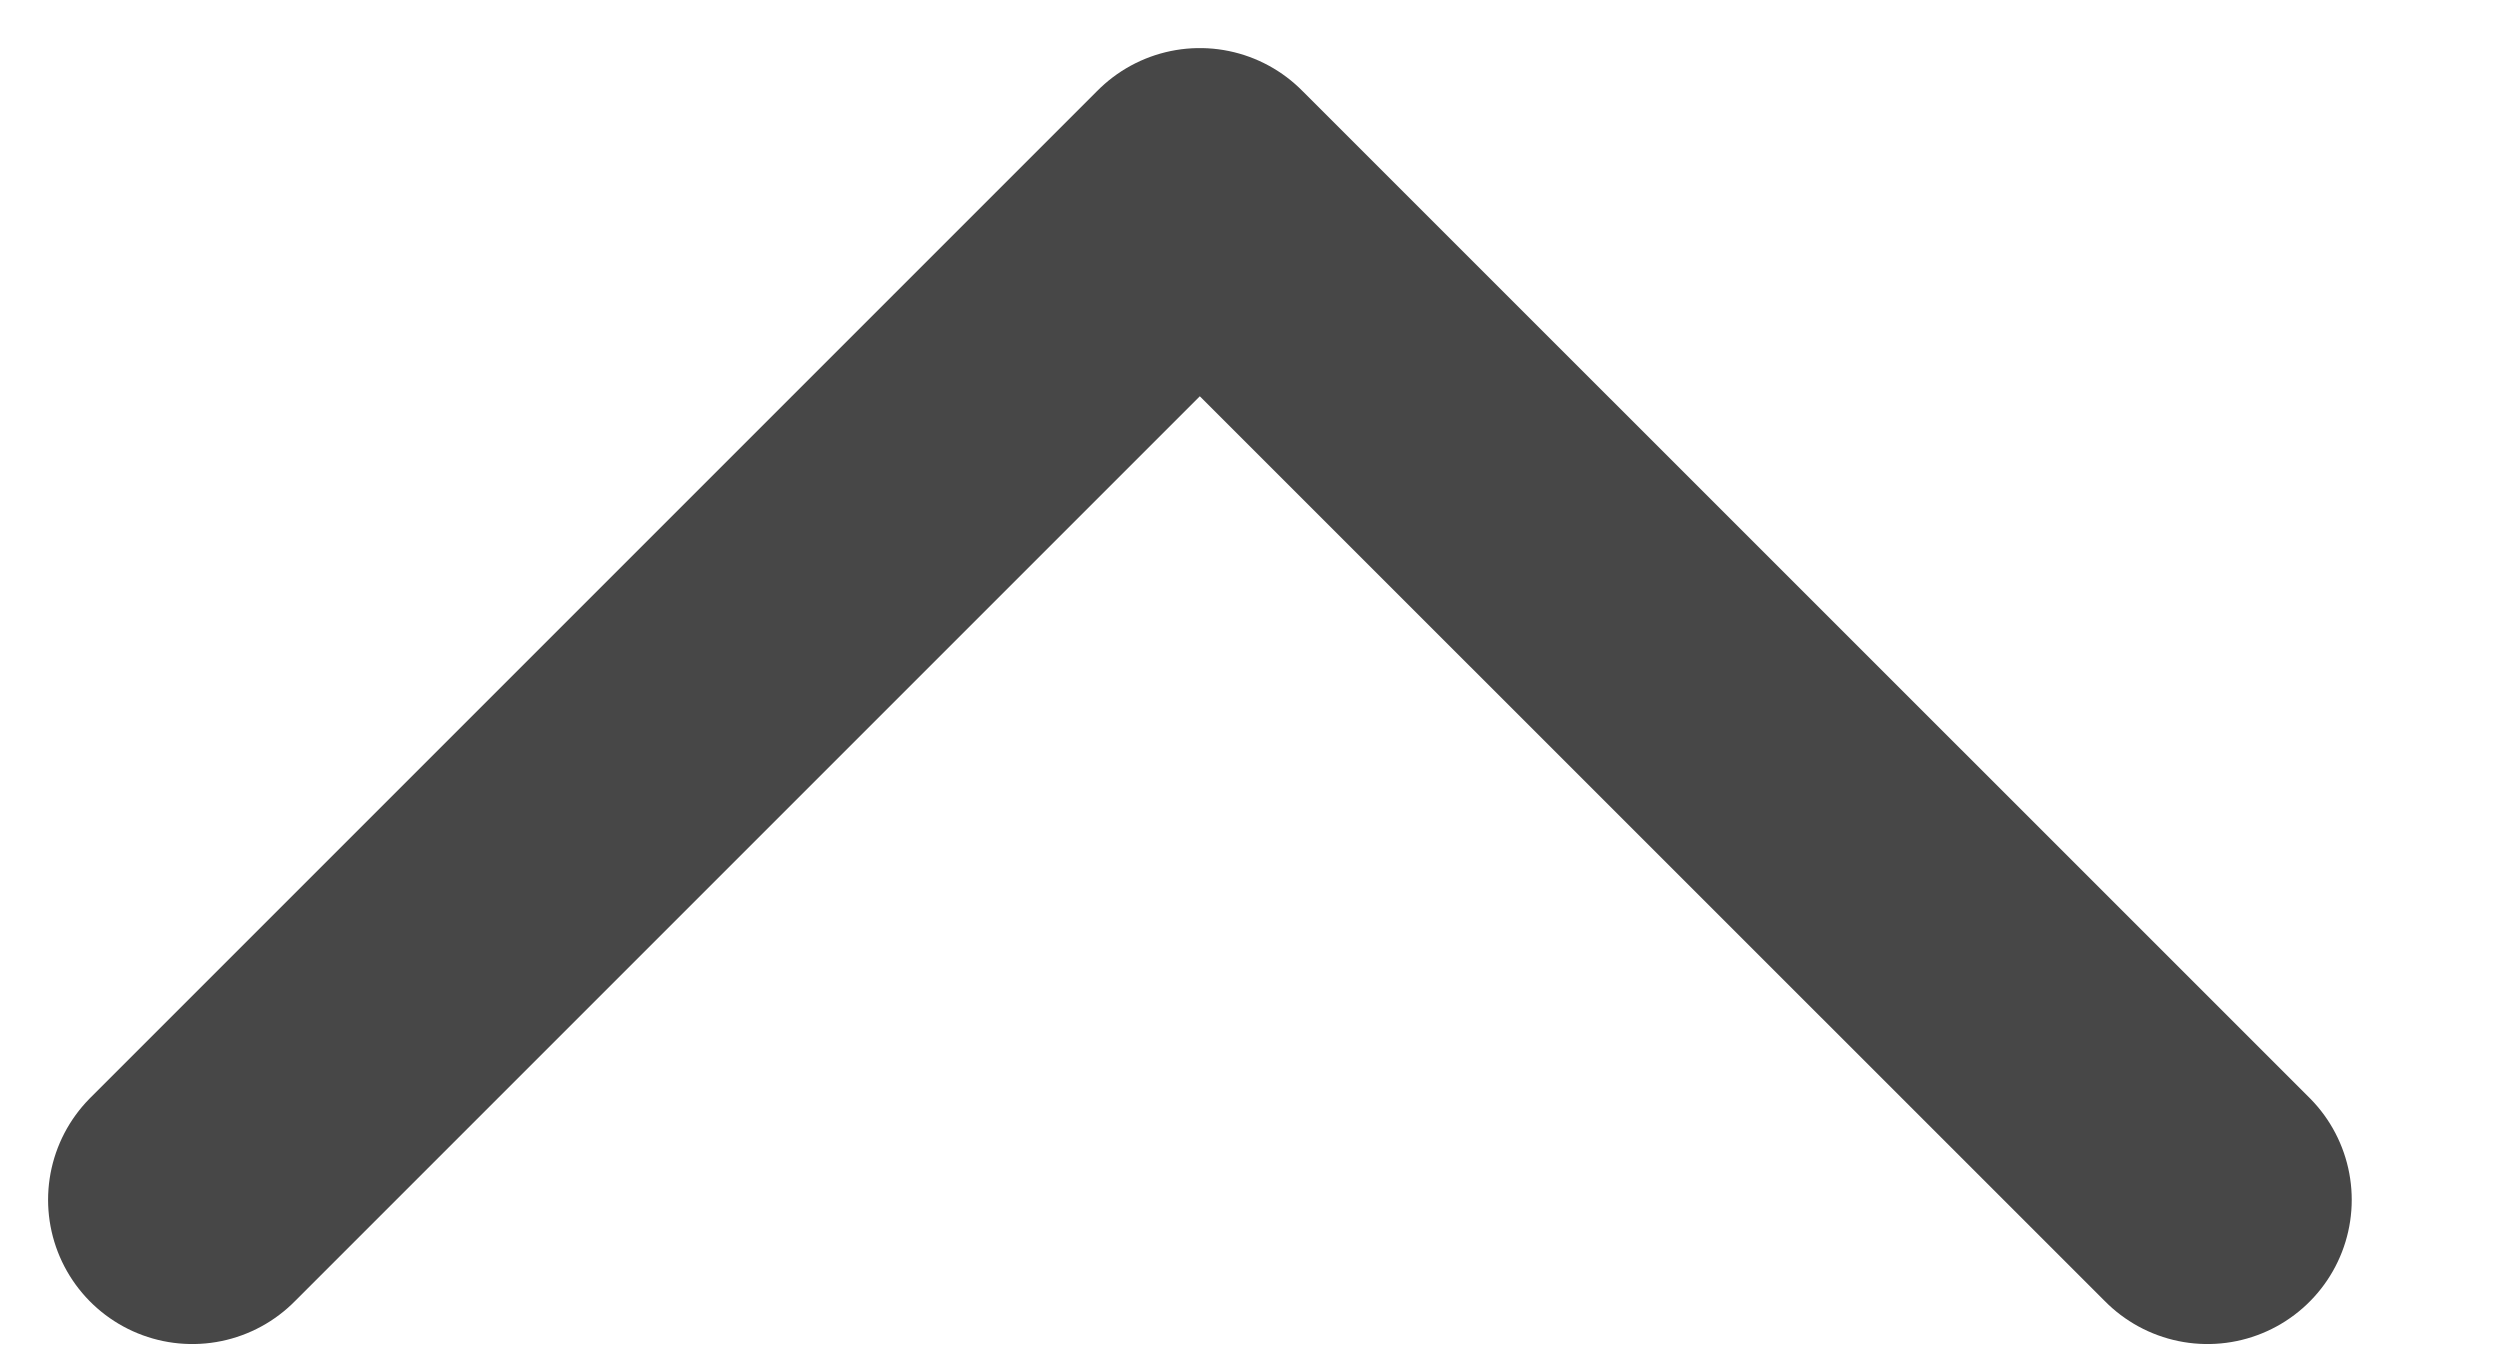 <?xml version="1.0" encoding="UTF-8"?> <svg xmlns="http://www.w3.org/2000/svg" width="13" height="7" viewBox="0 0 13 7" fill="none"> <path d="M11.479 6.239L6.239 1L1 6.239" stroke="#474747" stroke-width="1.5" stroke-linecap="round" stroke-linejoin="round"></path> </svg> 